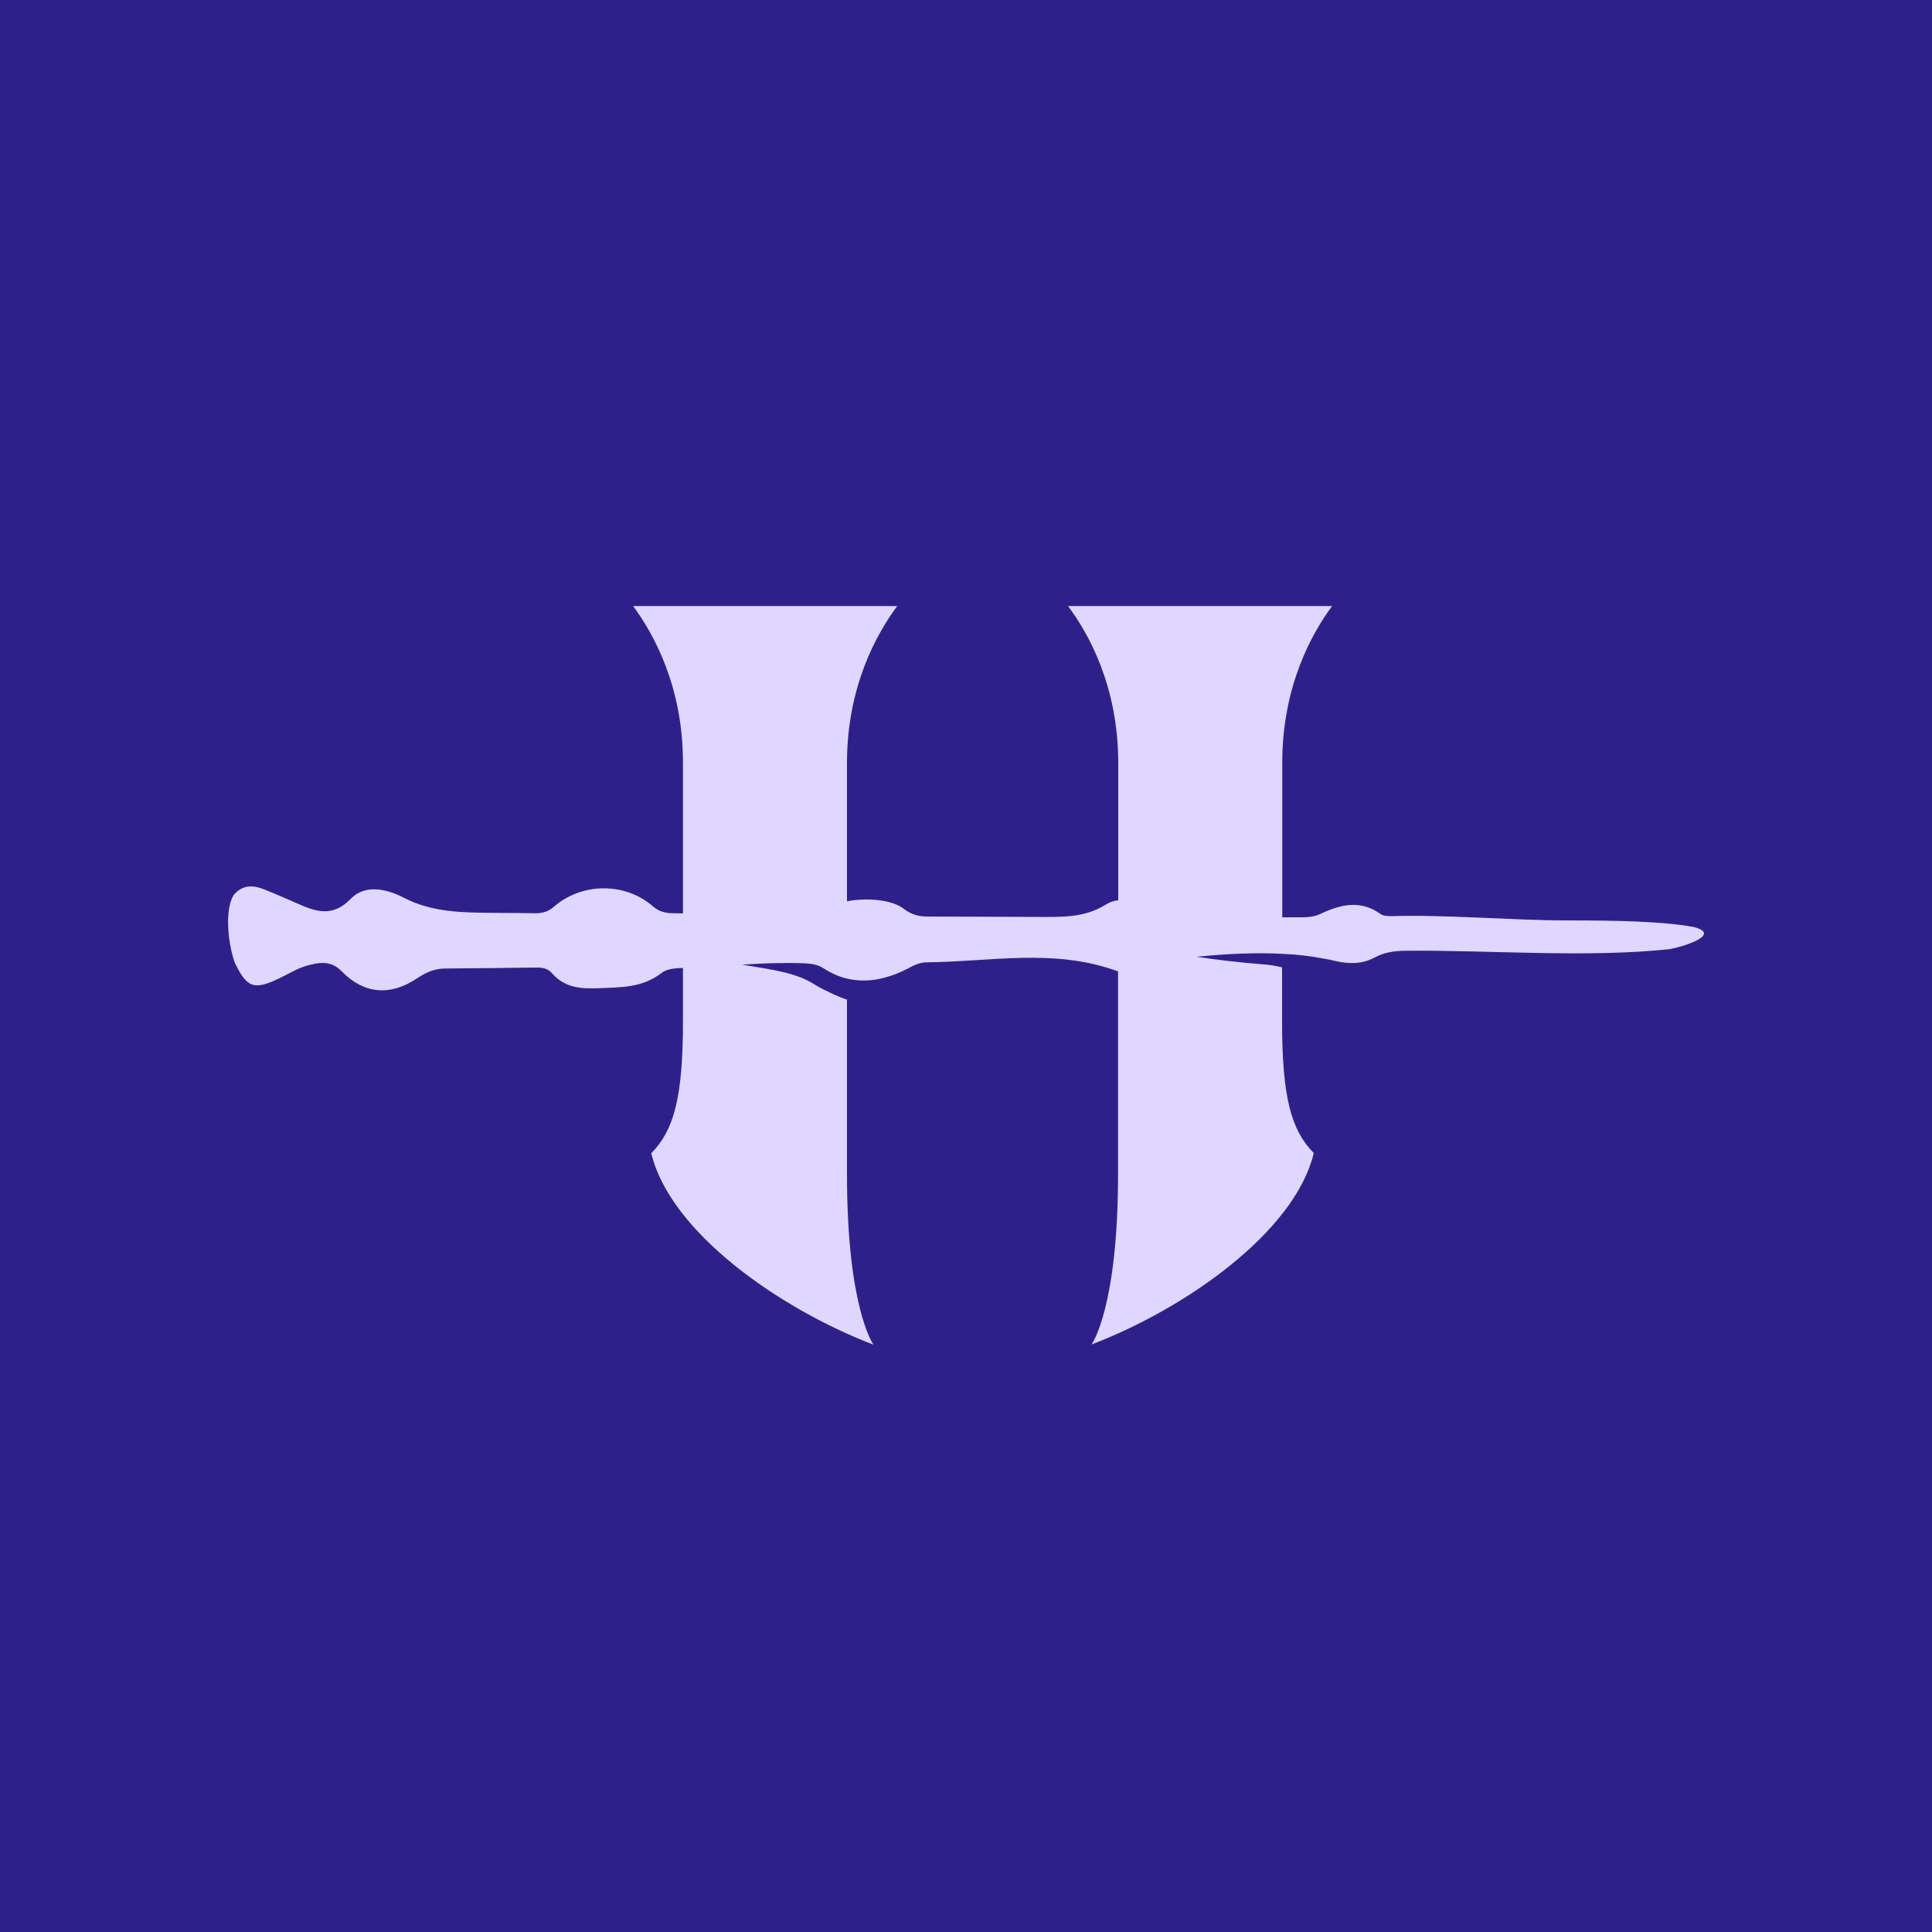 <?xml version="1.0" encoding="UTF-8"?>
<svg xmlns="http://www.w3.org/2000/svg" version="1.1" viewBox="0 0 1000 1000">
  <defs>
    <style>
      .cls-1 {
        fill: #dfd7ff;
      }

      .cls-2 {
        fill: #2f2089;
      }
    </style>
  </defs>
  <!-- Generator: Adobe Illustrator 28.6.0, SVG Export Plug-In . SVG Version: 1.2.0 Build 709)  -->
  <g>
    <g id="Layer_1">
      <g>
        <rect class="cls-2" x="-7.6" y="-7.6" width="1015.1" height="1015.1"/>
        <path class="cls-1" d="M864.8,491.2c-42.6,4.7-93.9.5-136.5.9-5.9,0-11.5.6-17,3.6-6.3,3.4-13.2,3.3-20.2,1.7-1.9-.5-3.9-.9-5.8-1.2-7.2-1.4-14.4-2.2-21.6-2.5-14.8-.8-29.6.1-44.4,1.5,10.5,1.6,22.2,3,35.1,4,3.1.2,6.2.8,9.2,1.5v28c0,39.5,4.8,56.4,16.4,68.1-9.8,41-66.6,80.6-115,99.1.4-.6,13.7-19.7,13.7-88.1v-105.1c-.5-.1-1.1-.3-1.7-.5-32.1-11.3-64.8-4.4-97.3-4.1-3.5,0-6.5,1.4-9.6,3.1-4.1,2.2-8.3,3.8-12.5,4.9-6.4,1.7-12.9,1.9-19.3.4-4.1-1-8.2-2.8-12.2-5.4-3.1-2-6.3-2.3-9.8-2.5-10.8-.4-21.5,0-32.2.7,16.3,2.7,27.8,4.1,37.6,10.3,3.6,2.3,12.6,6.6,16.7,7.8v90.5c0,68.4,13.3,87.5,13.7,88.1-48.4-18.5-105.2-58.1-115-99.1,11.6-11.7,16.4-28.6,16.4-68.1v-27.8h-.2c-3.7.1-8.3.5-10.9,2.6-9.8,7.7-21,7.4-32.4,7.9-9.4.4-17.8-.2-24.4-7.9-2.2-2.5-5.4-2.9-8.6-2.8-15.5.2-31.1.4-46.6.5-5.4,0-9.9,2-14.4,5-14,9.4-27.6,8.3-39.2-3.6-5.7-5.9-12-4.5-18.2-2.8-4.9,1.4-9.4,4.3-14.1,6.5-13.1,6.3-16.8,4.9-23.1-8.4-4.1-12.2-4.8-29.2,0-35.3,4.5-4.8,9.7-4.6,15.2-2.4,5.8,2.3,11.5,4.8,17.2,7.3,9.7,4.3,18.3,7.4,27.9-2.5,7.4-7.7,19-4.8,27.4-.4,14.9,7.7,30.5,7.6,46.3,7.8,7.3,0,14.5.1,21.8.2,3.5,0,6.6-.8,9.4-3.3,14.5-12.7,37.1-12.8,51.3-.3,3.1,2.7,6.6,3.6,10.5,3.6,1.7,0,3.4,0,5.1.1v-78.1c0-39.5-15.3-66.8-25.8-81h136.7c-10.5,14.1-26,41.5-26,81.2v71.6c10.4-2,23.4-.8,29.4,3.9,3.9,3,7.7,4,12.3,4,19,0,38,.2,57,.2,12,0,24.1.6,35.1-6.3,2-1.3,4.3-2.1,6.6-2.3v-71.1c0-39.7-15.4-67.1-26-81.2h136.7c-10.5,14.1-25.8,41.5-25.8,81v80.1c2.5,0,4.9,0,7.4,0,4.1,0,8.4.1,12.2-1.7,10.5-5,20.8-7.5,31.3,0,1.5,1.1,4,1.1,6,1.1,26.1-.9,63.2,2.2,89.4,2.2s49.9.4,66.6,3.4c15.7,4-7.5,10.8-11.8,11.3Z"/>
      </g>
    </g>
  </g>
</svg>